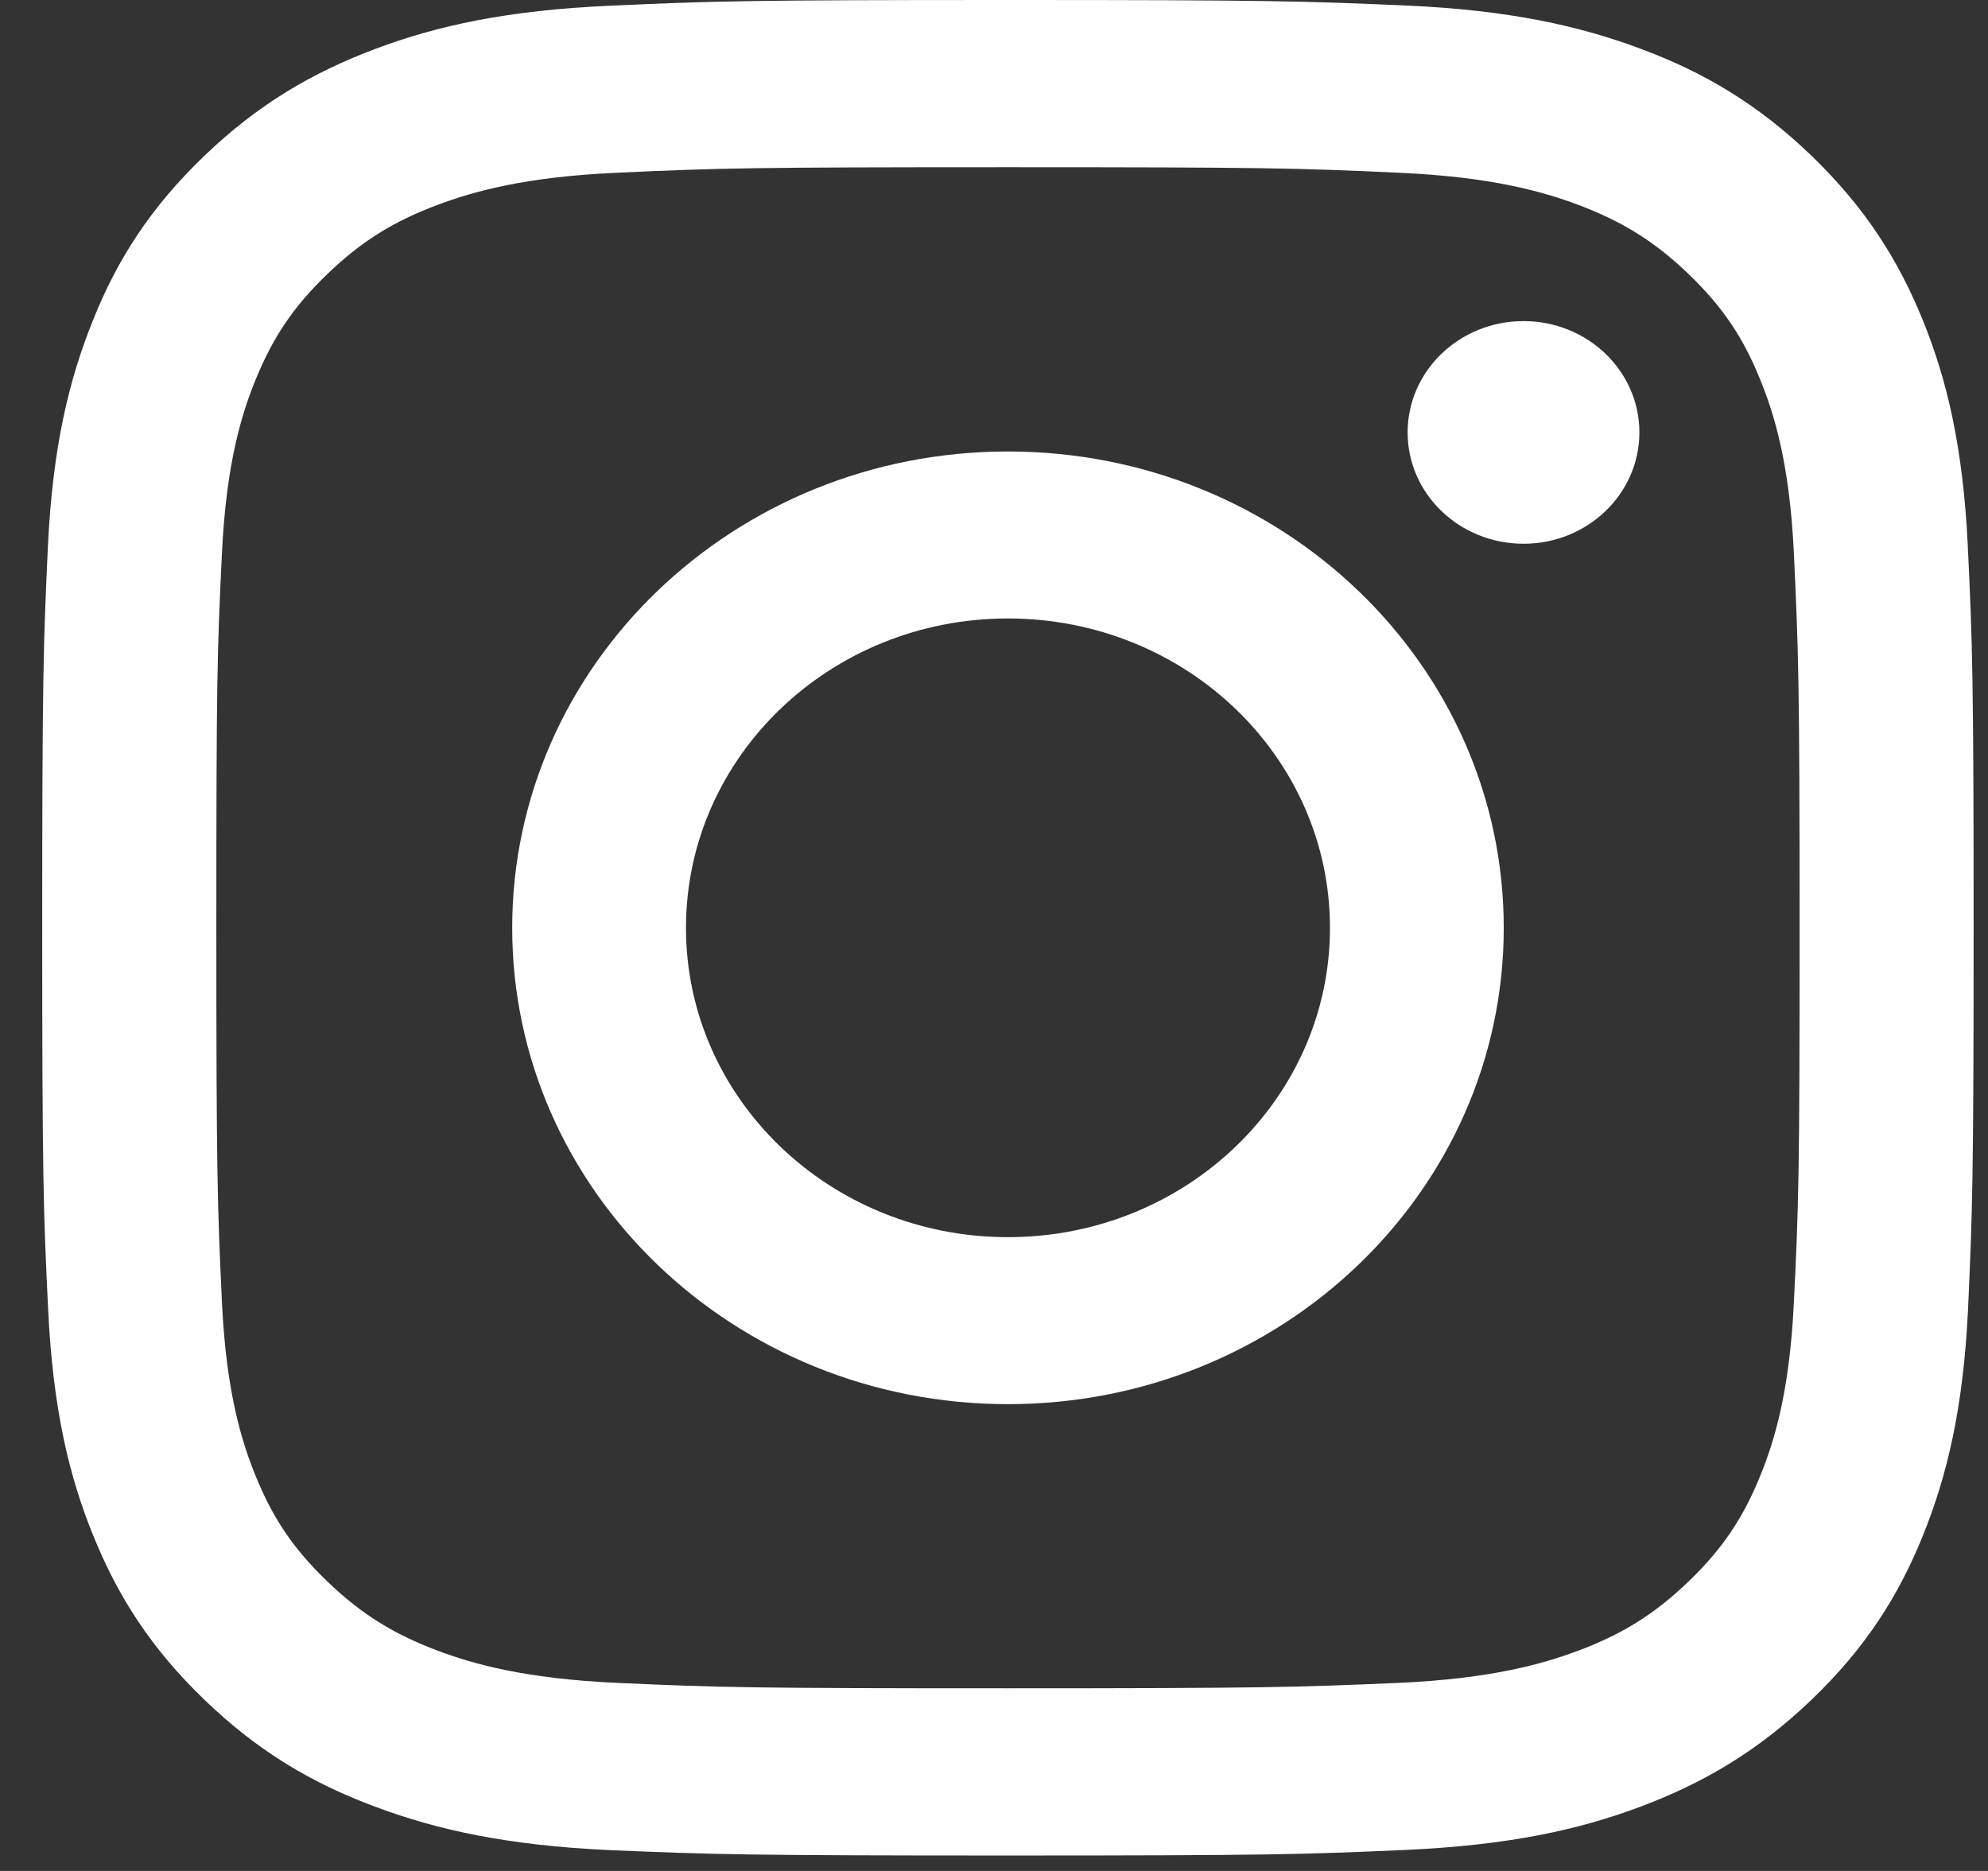 <svg width="17" height="16" viewBox="0 0 17 16" fill="none" xmlns="http://www.w3.org/2000/svg">
<rect x="0" y="0" width="17" height="16" fill="#333333" stroke="none"/>
<path d="M8.619 1.43C10.825 1.43 11.085 1.437 11.955 1.477C12.76 1.512 13.197 1.641 13.489 1.749C13.873 1.893 14.149 2.065 14.439 2.343C14.728 2.621 14.907 2.884 15.056 3.256C15.169 3.536 15.303 3.956 15.34 4.729C15.379 5.565 15.389 5.817 15.389 7.934C15.389 10.051 15.381 10.303 15.34 11.139C15.303 11.912 15.169 12.332 15.056 12.612C14.907 12.982 14.728 13.247 14.439 13.525C14.149 13.803 13.875 13.975 13.489 14.119C13.197 14.227 12.76 14.356 11.955 14.392C11.085 14.429 10.825 14.438 8.619 14.438C6.414 14.438 6.154 14.431 5.283 14.392C4.479 14.356 4.041 14.227 3.75 14.119C3.365 13.975 3.089 13.803 2.8 13.525C2.51 13.247 2.332 12.984 2.182 12.612C2.069 12.332 1.935 11.912 1.898 11.139C1.859 10.303 1.85 10.051 1.85 7.934C1.85 5.817 1.857 5.565 1.898 4.729C1.935 3.956 2.069 3.536 2.182 3.256C2.332 2.886 2.51 2.621 2.8 2.343C3.089 2.065 3.363 1.893 3.75 1.749C4.041 1.641 4.479 1.512 5.283 1.477C6.154 1.437 6.414 1.43 8.619 1.43ZM8.619 0C6.377 0 6.095 0.009 5.215 0.049C4.337 0.088 3.736 0.22 3.21 0.418C2.668 0.622 2.207 0.892 1.747 1.333C1.288 1.774 1.004 2.216 0.795 2.739C0.591 3.243 0.451 3.82 0.41 4.665C0.371 5.509 0.361 5.78 0.361 7.934C0.361 10.088 0.371 10.359 0.412 11.205C0.453 12.049 0.591 12.626 0.797 13.131C1.008 13.652 1.29 14.095 1.749 14.537C2.207 14.978 2.668 15.25 3.212 15.452C3.736 15.648 4.337 15.782 5.217 15.822C6.095 15.859 6.377 15.868 8.619 15.868C10.861 15.868 11.143 15.859 12.024 15.82C12.902 15.78 13.502 15.648 14.029 15.45C14.571 15.246 15.031 14.976 15.492 14.535C15.95 14.095 16.234 13.652 16.444 13.13C16.648 12.626 16.788 12.049 16.829 11.203C16.867 10.359 16.877 10.088 16.877 7.934C16.877 5.78 16.867 5.509 16.827 4.663C16.786 3.82 16.648 3.243 16.442 2.737C16.23 2.216 15.948 1.774 15.49 1.331C15.031 0.89 14.571 0.618 14.027 0.416C13.502 0.22 12.902 0.086 12.021 0.047C11.143 0.009 10.861 0 8.619 0Z" fill="white"/>
<path d="M8.619 3.861C6.278 3.861 4.38 5.685 4.38 7.935C4.38 10.184 6.278 12.008 8.619 12.008C10.961 12.008 12.859 10.184 12.859 7.935C12.859 5.685 10.961 3.861 8.619 3.861ZM8.619 10.58C7.1 10.58 5.866 9.397 5.866 7.935C5.866 6.473 7.098 5.289 8.619 5.289C10.141 5.289 11.373 6.473 11.373 7.935C11.373 9.397 10.139 10.58 8.619 10.58Z" fill="white"/>
<path d="M13.028 4.65C13.575 4.65 14.019 4.224 14.019 3.698C14.019 3.172 13.575 2.746 13.028 2.746C12.481 2.746 12.037 3.172 12.037 3.698C12.037 4.224 12.481 4.65 13.028 4.65Z" fill="white"/>
</svg>
